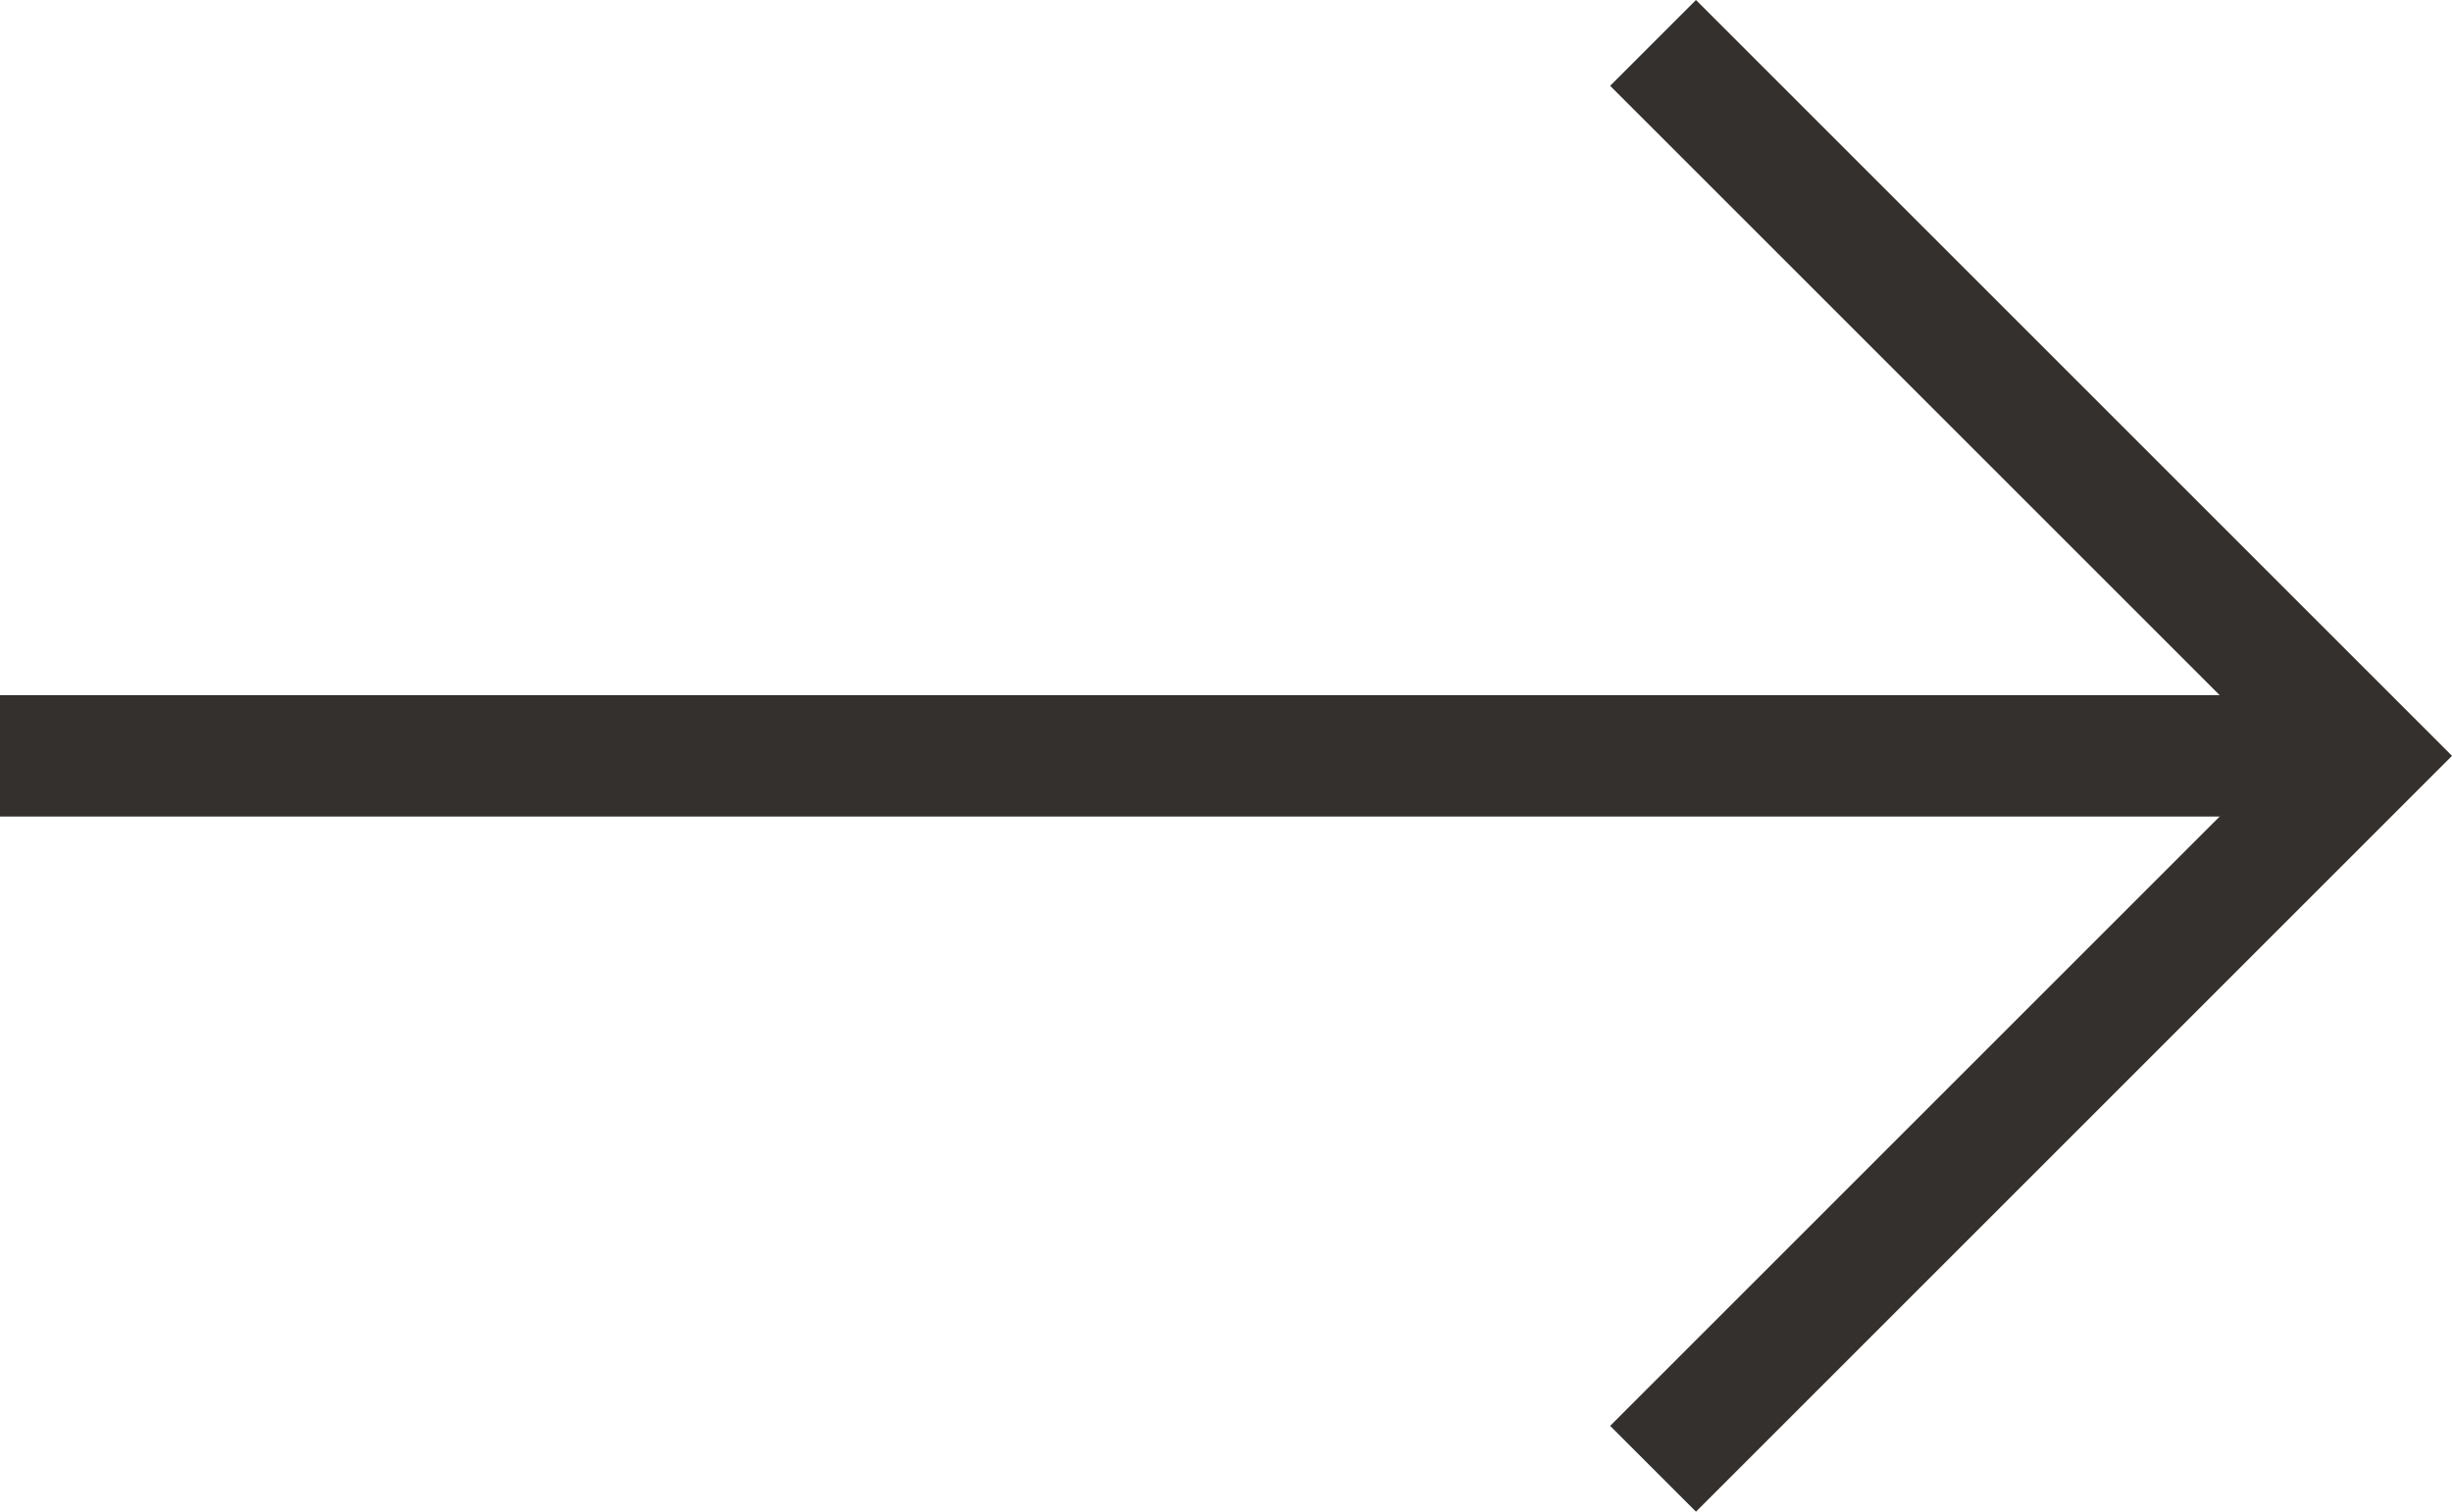 <svg xmlns="http://www.w3.org/2000/svg" width="40.401" height="24.914" viewBox="0 0 40.401 24.914">
  <g id="Group_204" data-name="Group 204" transform="translate(-427.667 1060.624) rotate(-90)">
    <path id="Path_123" data-name="Path 123" d="M1059.917,464.417l-11.75,11.75-11.75-11.75" transform="translate(0 -9.513)" fill="none" stroke="#33302d" stroke-miterlimit="10" stroke-width="2"/>
    <line id="Line_47" data-name="Line 47" y1="38.987" transform="translate(1048.167 427.667)" fill="none" stroke="#33302d" stroke-miterlimit="10" stroke-width="2"/>
  </g>
</svg>
